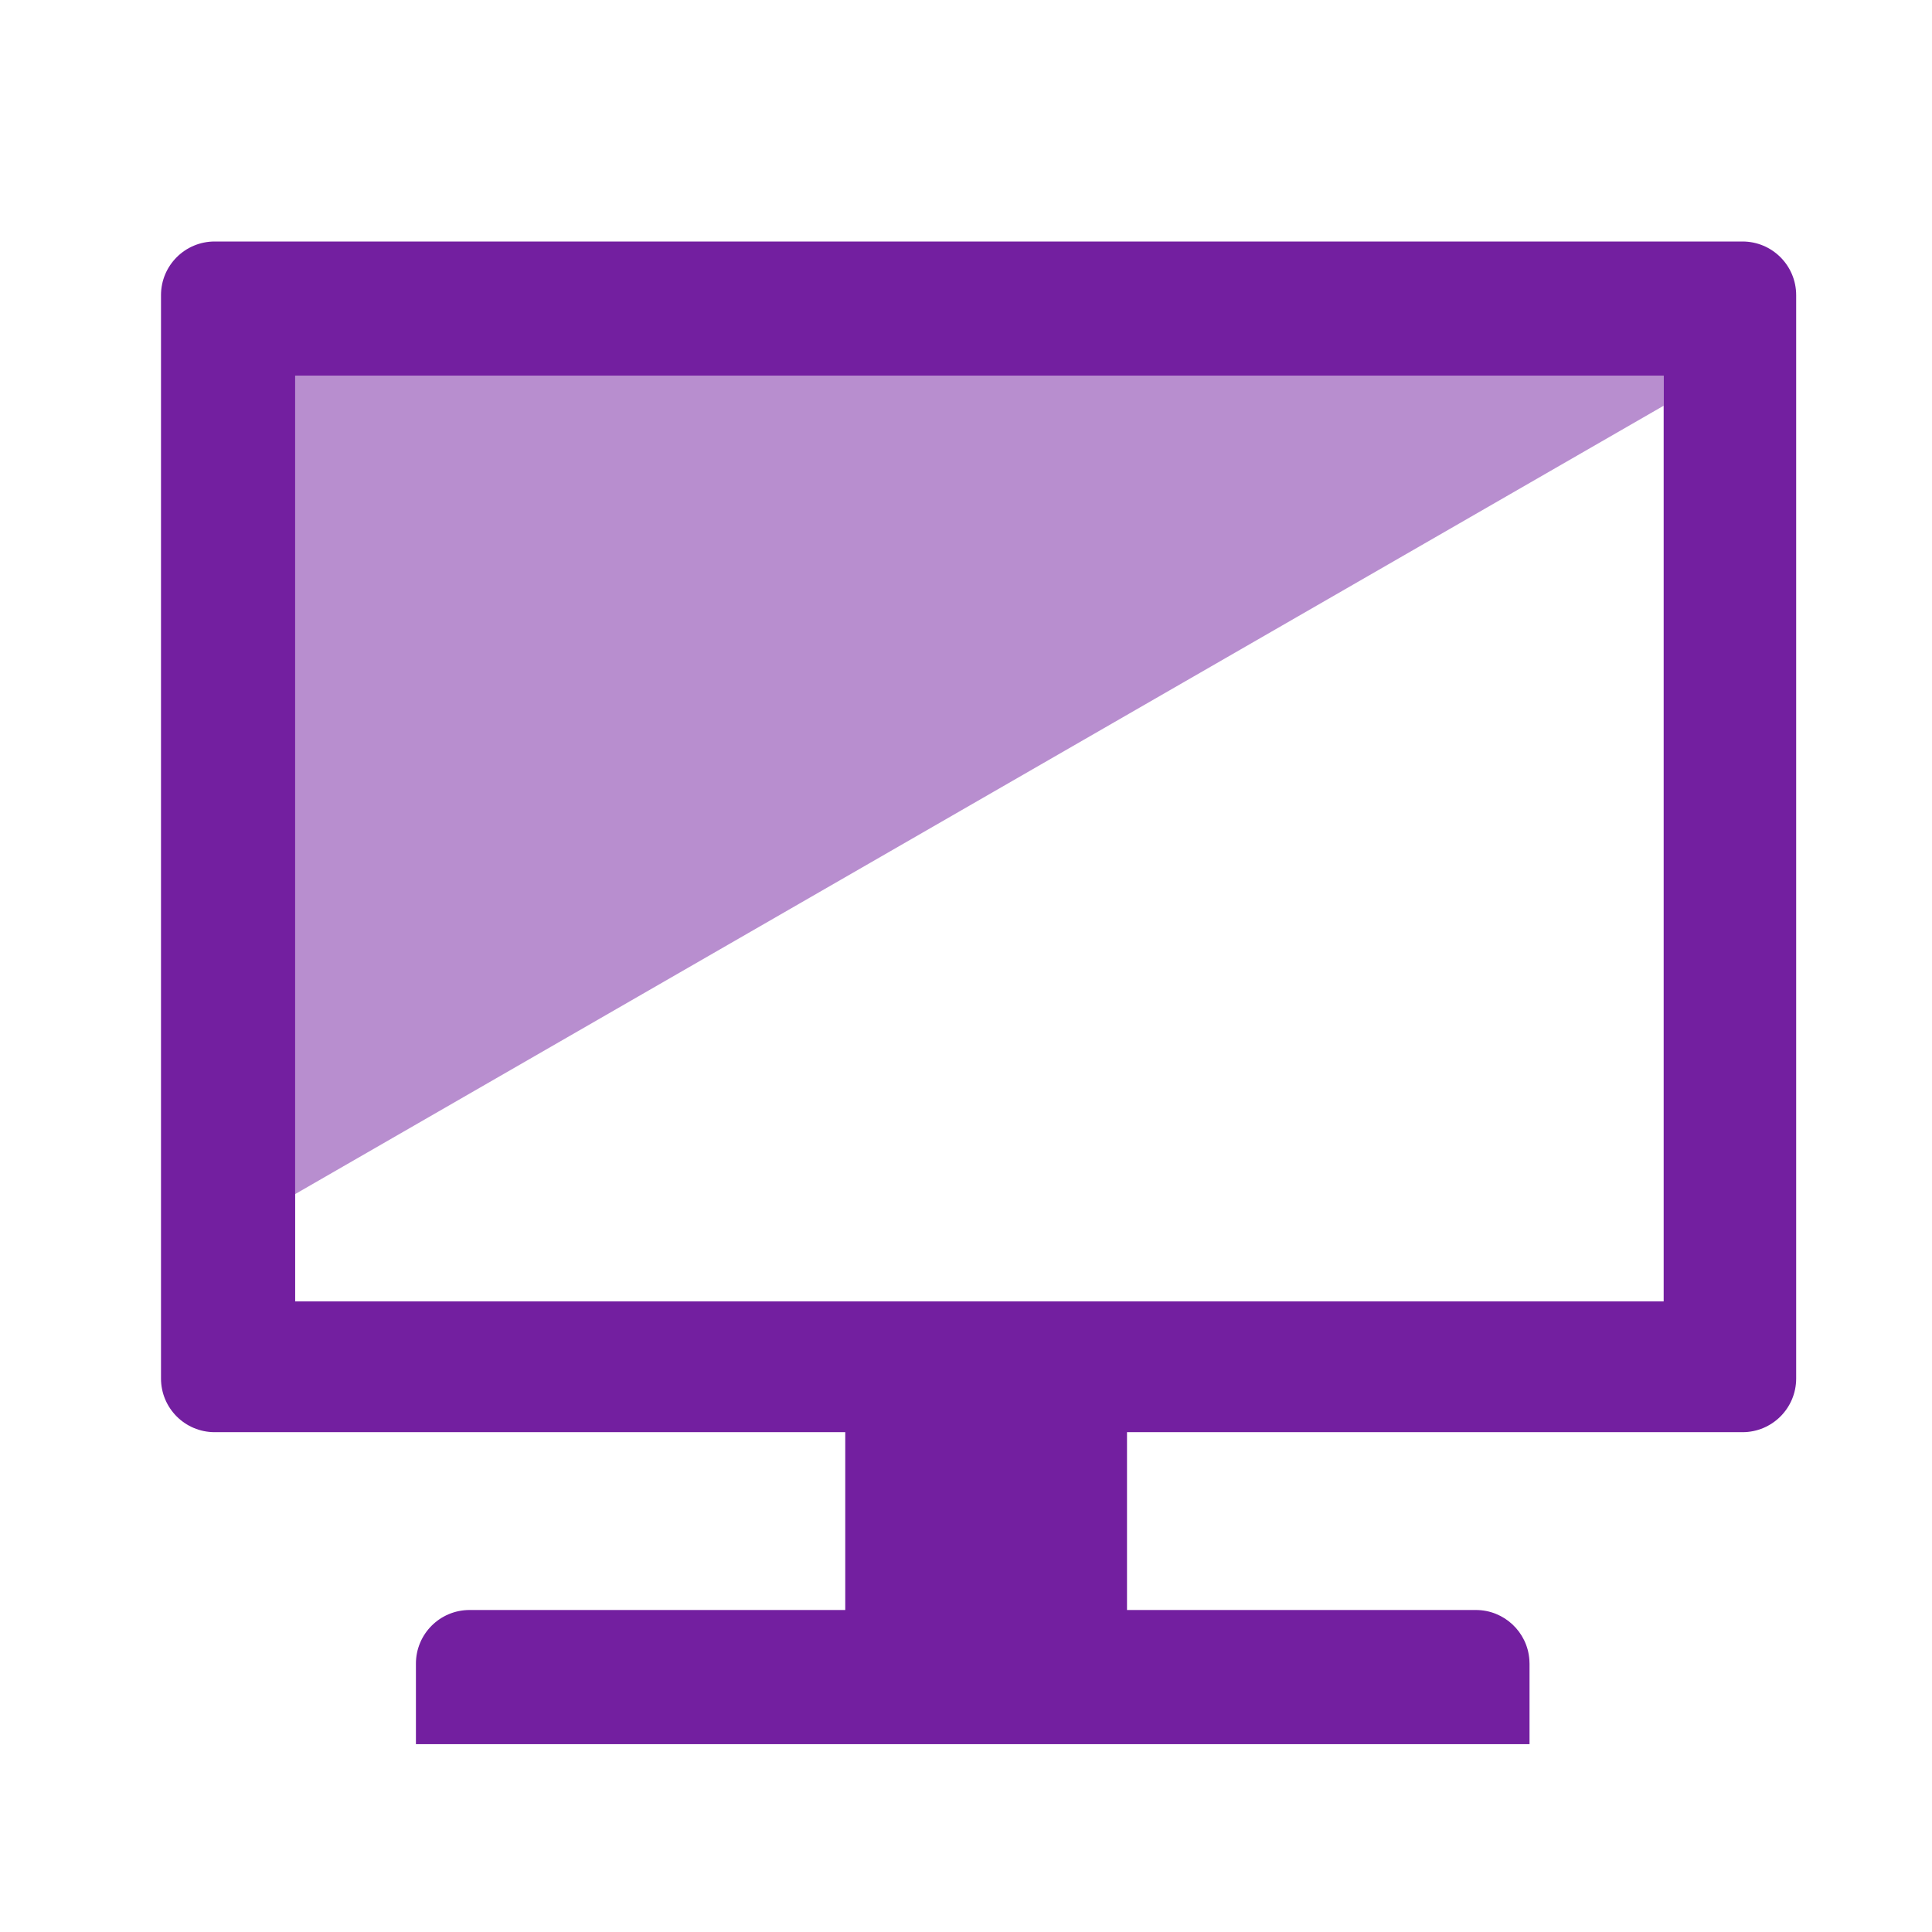 <?xml version="1.0" encoding="UTF-8"?>
<svg width="72px" height="72px" viewBox="0 0 72 72" version="1.1" xmlns="http://www.w3.org/2000/svg" xmlns:xlink="http://www.w3.org/1999/xlink">
    <title>9A85D73A-877C-44C3-A396-7B2B6F794E06</title>
    <g id="Page-1" stroke="none" stroke-width="1" fill="none" fill-rule="evenodd">
        <g id="Zakładka-Kariera" transform="translate(-765, -4562)" fill="#731FA0">
            <g id="Proces-rekrutacji" transform="translate(0, 4331)">
                <g id="ic_persuade" transform="translate(765, 231)">
                    <g transform="translate(6, 9)">
                        <polygon id="Shade" opacity="0.5" points="56 6.12 56 5 5 5 5 35.5"></polygon>
                        <path d="M58.938,-1.0658141e-14 C60.043,-1.0658141e-14 60.938,0.895 60.938,2 L60.938,42.373 C60.938,43.478 60.043,44.373 58.938,44.373 L36,44.373 L36,51 L49.001,51 C50.055,51 50.919,51.816 50.995,52.851 L51.001,53 L51.001,56 L9.5,56 L9.5,53 C9.5,51.895 10.395,51 11.5,51 L11.5,51 L25.5,51 L25.5,44.373 L2,44.373 C0.895,44.373 -7.10542736e-15,43.478 -7.10542736e-15,42.373 L-7.10542736e-15,2 C-7.10542736e-15,0.895 0.895,-1.0658141e-14 2,-1.0658141e-14 L58.938,-1.0658141e-14 Z M56,5 L5,5 L5,39.5 L56,39.5 L56,5 Z" id="Shape"></path>
                    </g>
                </g>
            </g>
        </g>
    </g>
</svg>